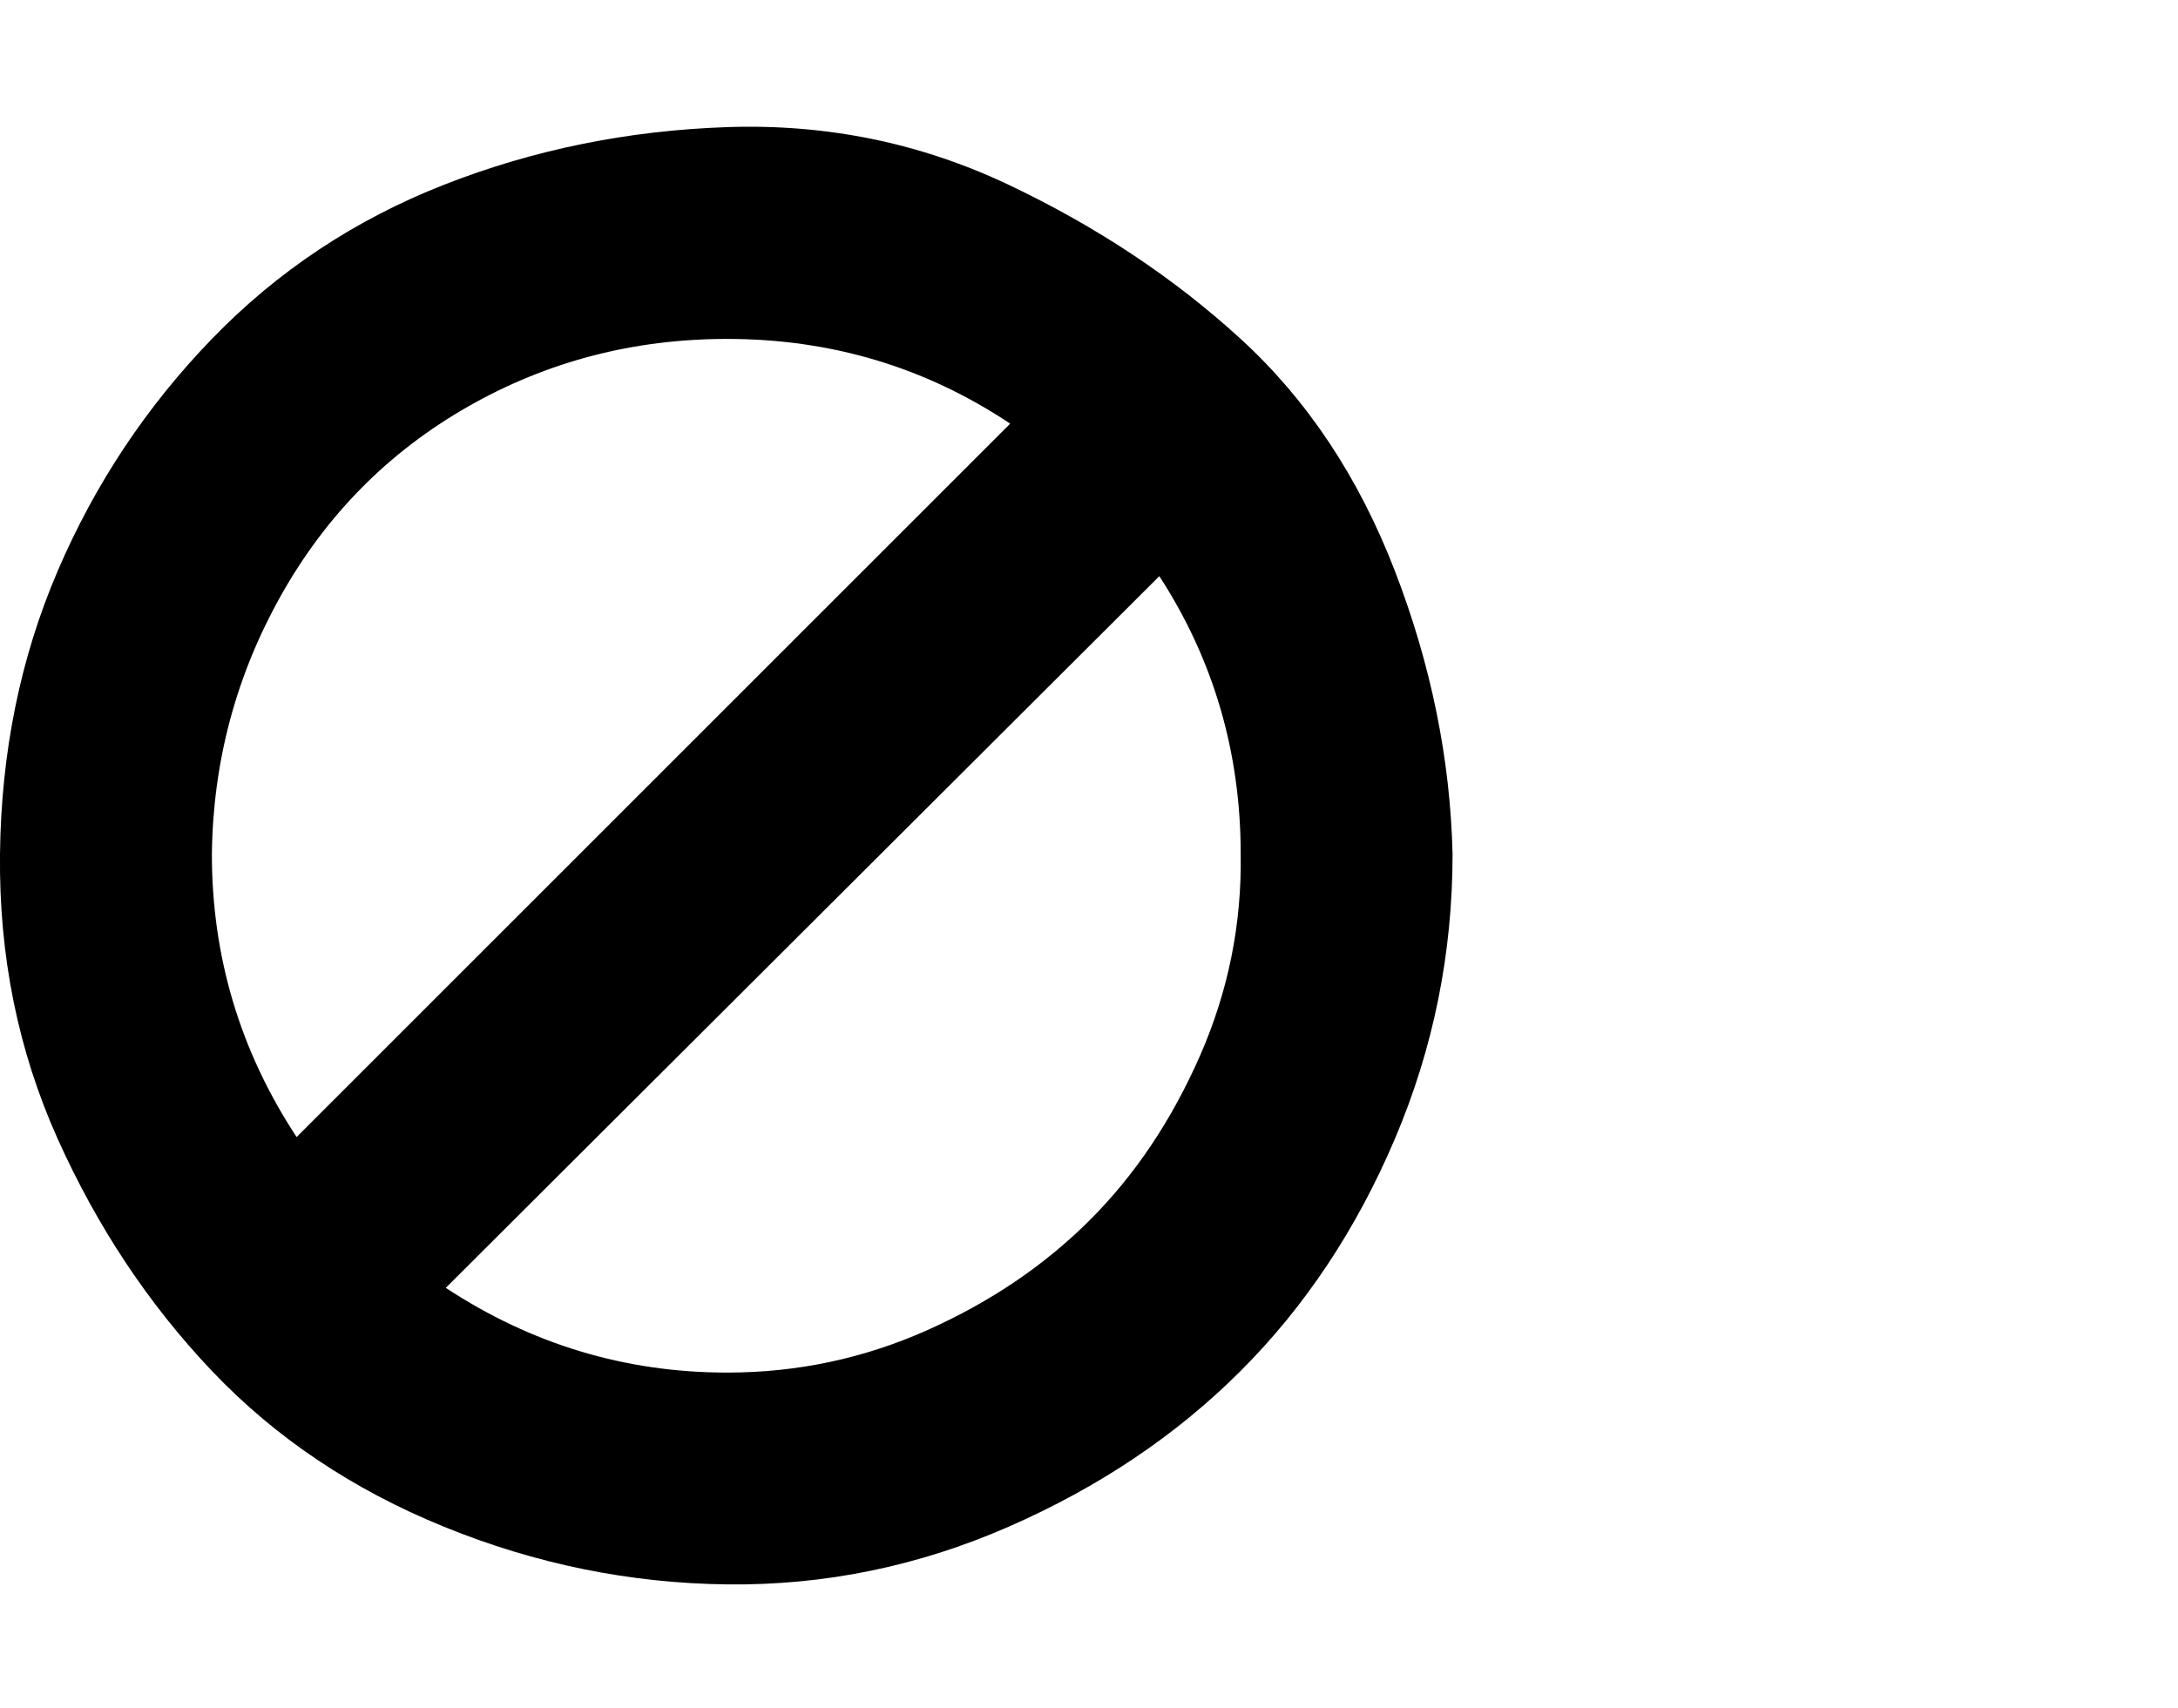 <svg viewBox="0 0 1285 1008.012" xmlns="http://www.w3.org/2000/svg"><path d="M732 504.012q0-90-48-164l-421 420q76 50 166 50 62 0 118-25t96-65q40-40 65-97t24-119zm-557 167l421-421q-75-50-167-50-83 0-153 40t-110 111q-40 71-41 153 0 91 50 167zm682-167q0 88-34 168t-91 137q-57 57-137 92t-166 34q-86-1-167-34t-137-92q-56-59-91-137t-34-168q1-90 34-167t91-137q58-60 137-91t167-34q88-3 166 34t137 91q59 54 91 137t34 167z"/></svg>